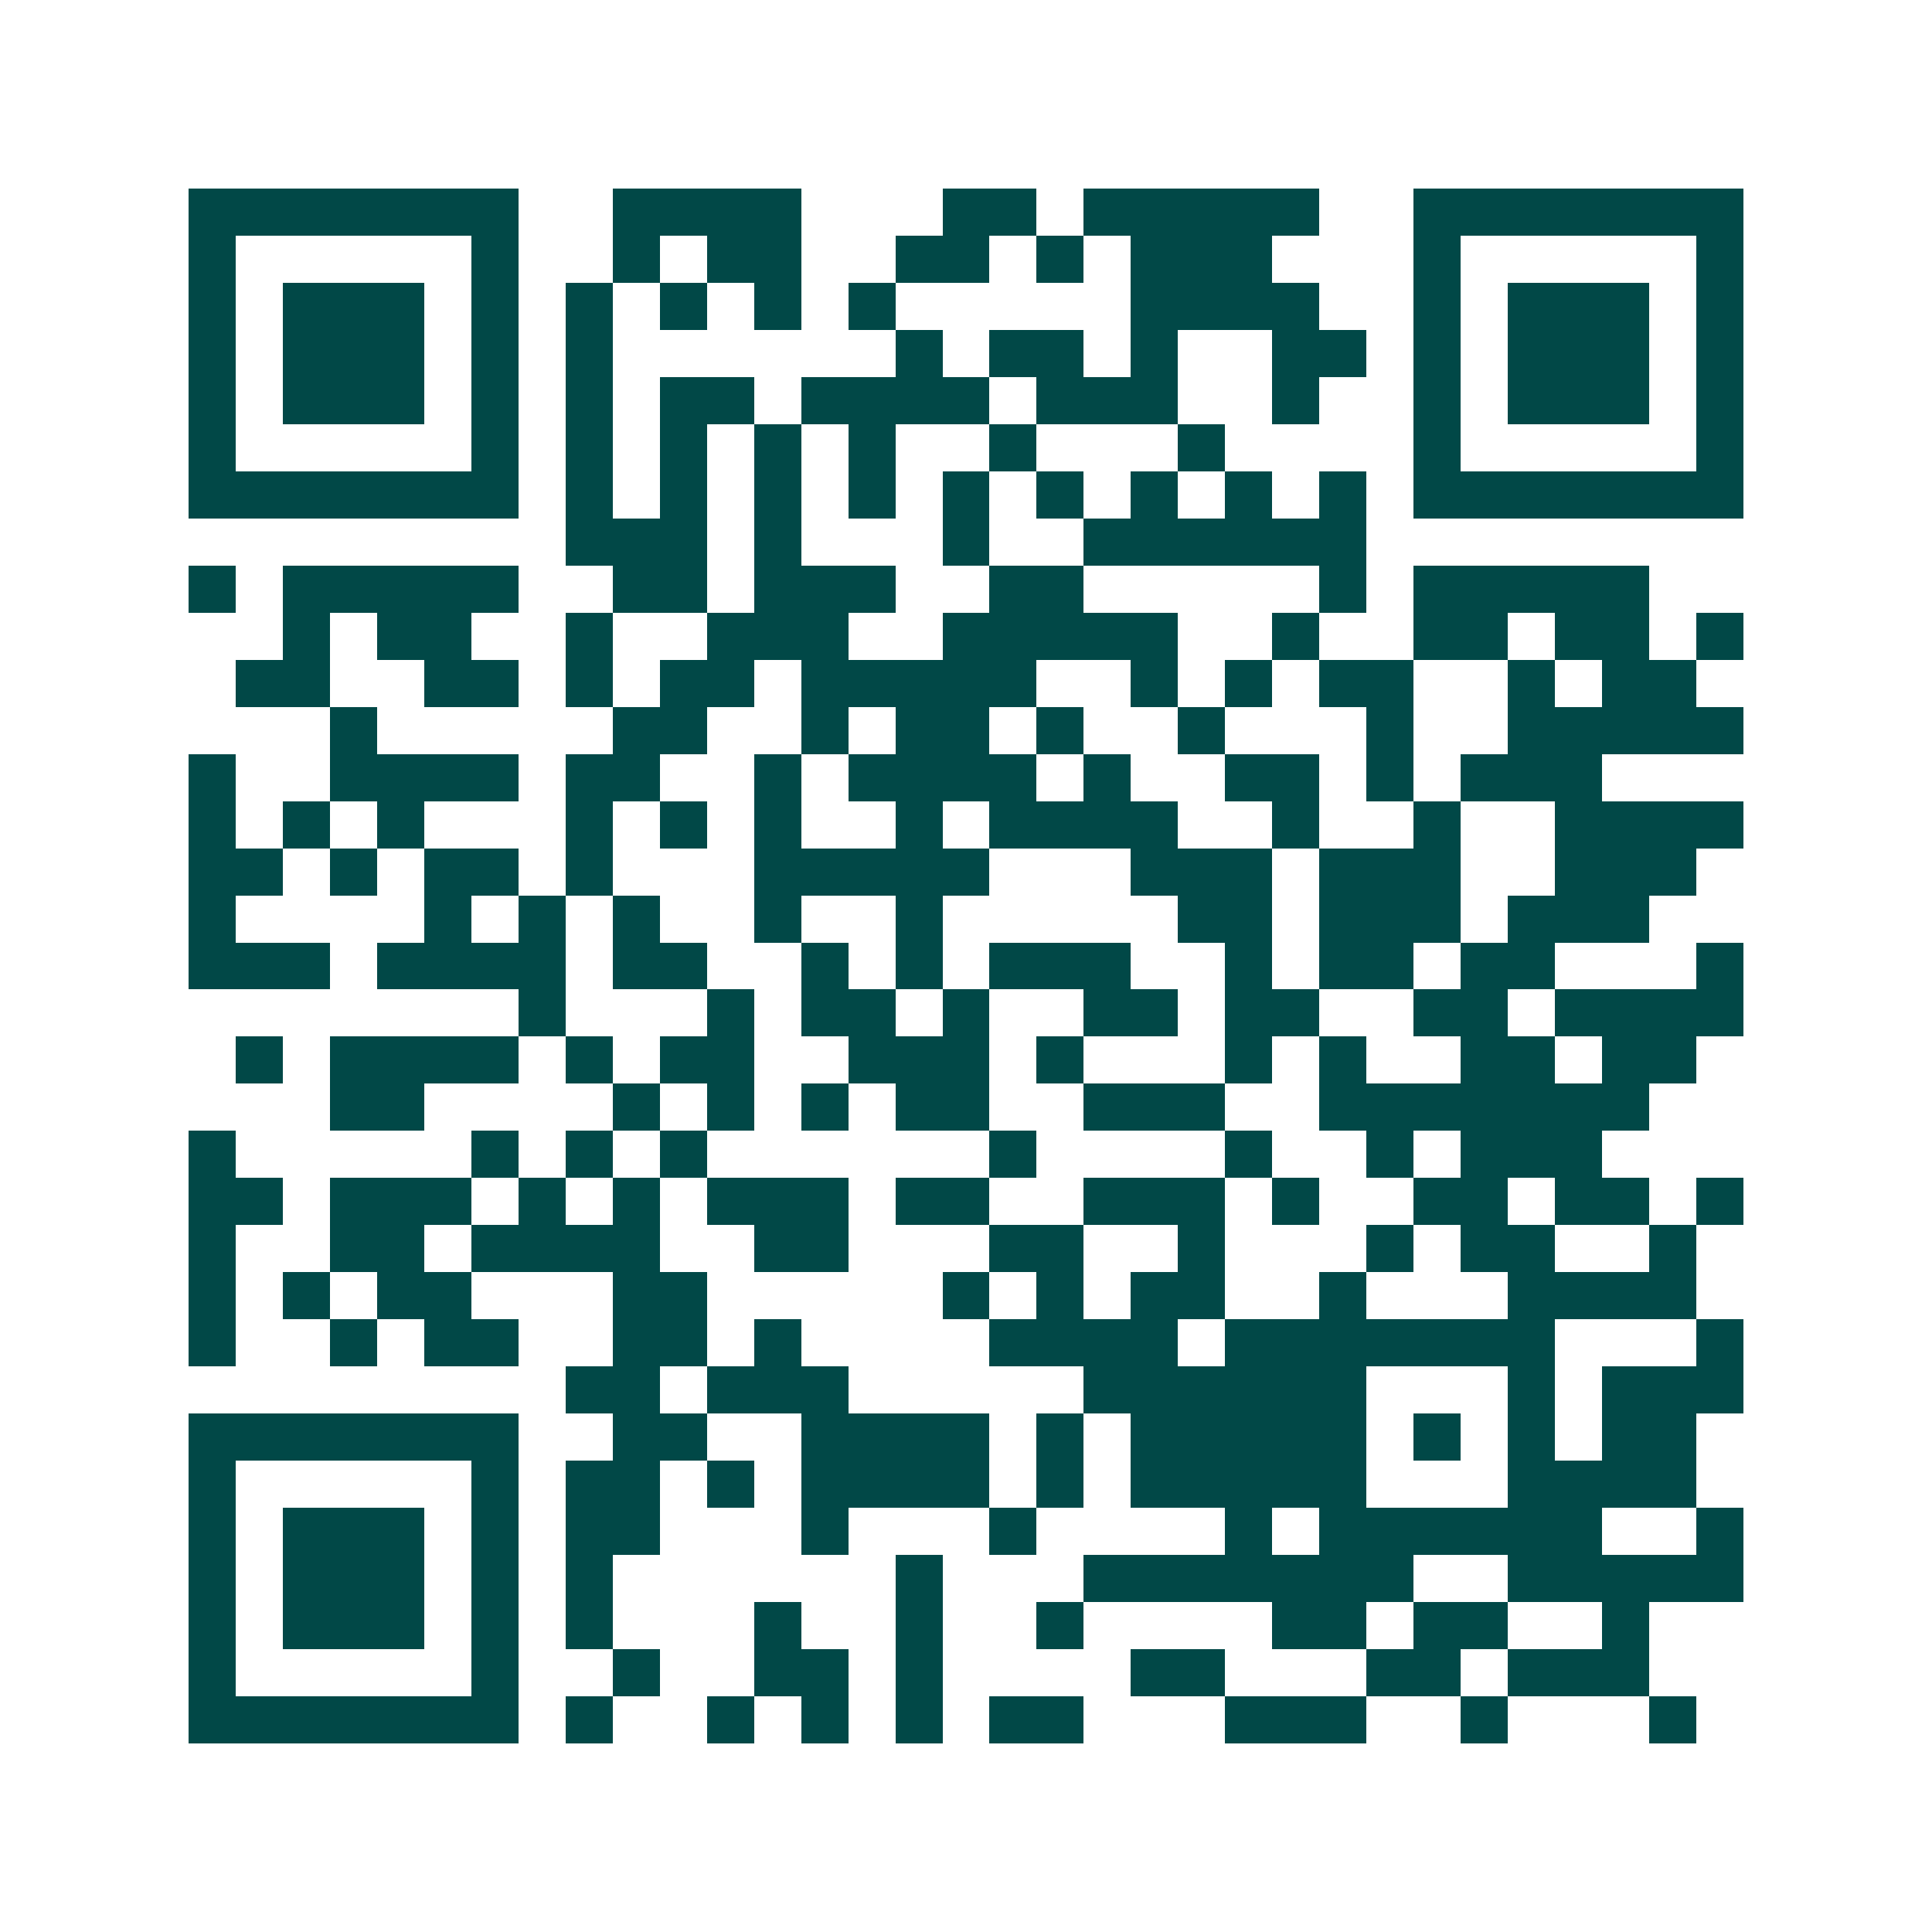 <svg xmlns="http://www.w3.org/2000/svg" width="200" height="200" viewBox="0 0 41 41" shape-rendering="crispEdges"><path fill="#ffffff" d="M0 0h41v41H0z"/><path stroke="#014847" d="M4 4.5h7m2 0h4m3 0h2m1 0h5m2 0h7M4 5.5h1m5 0h1m2 0h1m1 0h2m2 0h2m1 0h1m1 0h3m3 0h1m5 0h1M4 6.5h1m1 0h3m1 0h1m1 0h1m1 0h1m1 0h1m1 0h1m5 0h4m2 0h1m1 0h3m1 0h1M4 7.5h1m1 0h3m1 0h1m1 0h1m6 0h1m1 0h2m1 0h1m2 0h2m1 0h1m1 0h3m1 0h1M4 8.5h1m1 0h3m1 0h1m1 0h1m1 0h2m1 0h4m1 0h3m2 0h1m2 0h1m1 0h3m1 0h1M4 9.5h1m5 0h1m1 0h1m1 0h1m1 0h1m1 0h1m2 0h1m3 0h1m4 0h1m5 0h1M4 10.5h7m1 0h1m1 0h1m1 0h1m1 0h1m1 0h1m1 0h1m1 0h1m1 0h1m1 0h1m1 0h7M12 11.5h3m1 0h1m3 0h1m2 0h6M4 12.5h1m1 0h5m2 0h2m1 0h3m2 0h2m5 0h1m1 0h5M6 13.5h1m1 0h2m2 0h1m2 0h3m2 0h5m2 0h1m2 0h2m1 0h2m1 0h1M5 14.5h2m2 0h2m1 0h1m1 0h2m1 0h5m2 0h1m1 0h1m1 0h2m2 0h1m1 0h2M7 15.5h1m5 0h2m2 0h1m1 0h2m1 0h1m2 0h1m3 0h1m2 0h5M4 16.5h1m2 0h4m1 0h2m2 0h1m1 0h4m1 0h1m2 0h2m1 0h1m1 0h3M4 17.5h1m1 0h1m1 0h1m3 0h1m1 0h1m1 0h1m2 0h1m1 0h4m2 0h1m2 0h1m2 0h4M4 18.5h2m1 0h1m1 0h2m1 0h1m3 0h5m3 0h3m1 0h3m2 0h3M4 19.5h1m4 0h1m1 0h1m1 0h1m2 0h1m2 0h1m5 0h2m1 0h3m1 0h3M4 20.5h3m1 0h4m1 0h2m2 0h1m1 0h1m1 0h3m2 0h1m1 0h2m1 0h2m3 0h1M11 21.5h1m3 0h1m1 0h2m1 0h1m2 0h2m1 0h2m2 0h2m1 0h4M5 22.5h1m1 0h4m1 0h1m1 0h2m2 0h3m1 0h1m3 0h1m1 0h1m2 0h2m1 0h2M7 23.5h2m4 0h1m1 0h1m1 0h1m1 0h2m2 0h3m2 0h7M4 24.5h1m5 0h1m1 0h1m1 0h1m6 0h1m4 0h1m2 0h1m1 0h3M4 25.5h2m1 0h3m1 0h1m1 0h1m1 0h3m1 0h2m2 0h3m1 0h1m2 0h2m1 0h2m1 0h1M4 26.5h1m2 0h2m1 0h4m2 0h2m3 0h2m2 0h1m3 0h1m1 0h2m2 0h1M4 27.5h1m1 0h1m1 0h2m3 0h2m5 0h1m1 0h1m1 0h2m2 0h1m3 0h4M4 28.5h1m2 0h1m1 0h2m2 0h2m1 0h1m4 0h4m1 0h7m3 0h1M12 29.5h2m1 0h3m5 0h6m3 0h1m1 0h3M4 30.5h7m2 0h2m2 0h4m1 0h1m1 0h5m1 0h1m1 0h1m1 0h2M4 31.5h1m5 0h1m1 0h2m1 0h1m1 0h4m1 0h1m1 0h5m3 0h4M4 32.5h1m1 0h3m1 0h1m1 0h2m3 0h1m3 0h1m4 0h1m1 0h6m2 0h1M4 33.5h1m1 0h3m1 0h1m1 0h1m6 0h1m3 0h7m2 0h5M4 34.5h1m1 0h3m1 0h1m1 0h1m3 0h1m2 0h1m2 0h1m4 0h2m1 0h2m2 0h1M4 35.5h1m5 0h1m2 0h1m2 0h2m1 0h1m4 0h2m3 0h2m1 0h3M4 36.5h7m1 0h1m2 0h1m1 0h1m1 0h1m1 0h2m3 0h3m2 0h1m3 0h1"/></svg>
